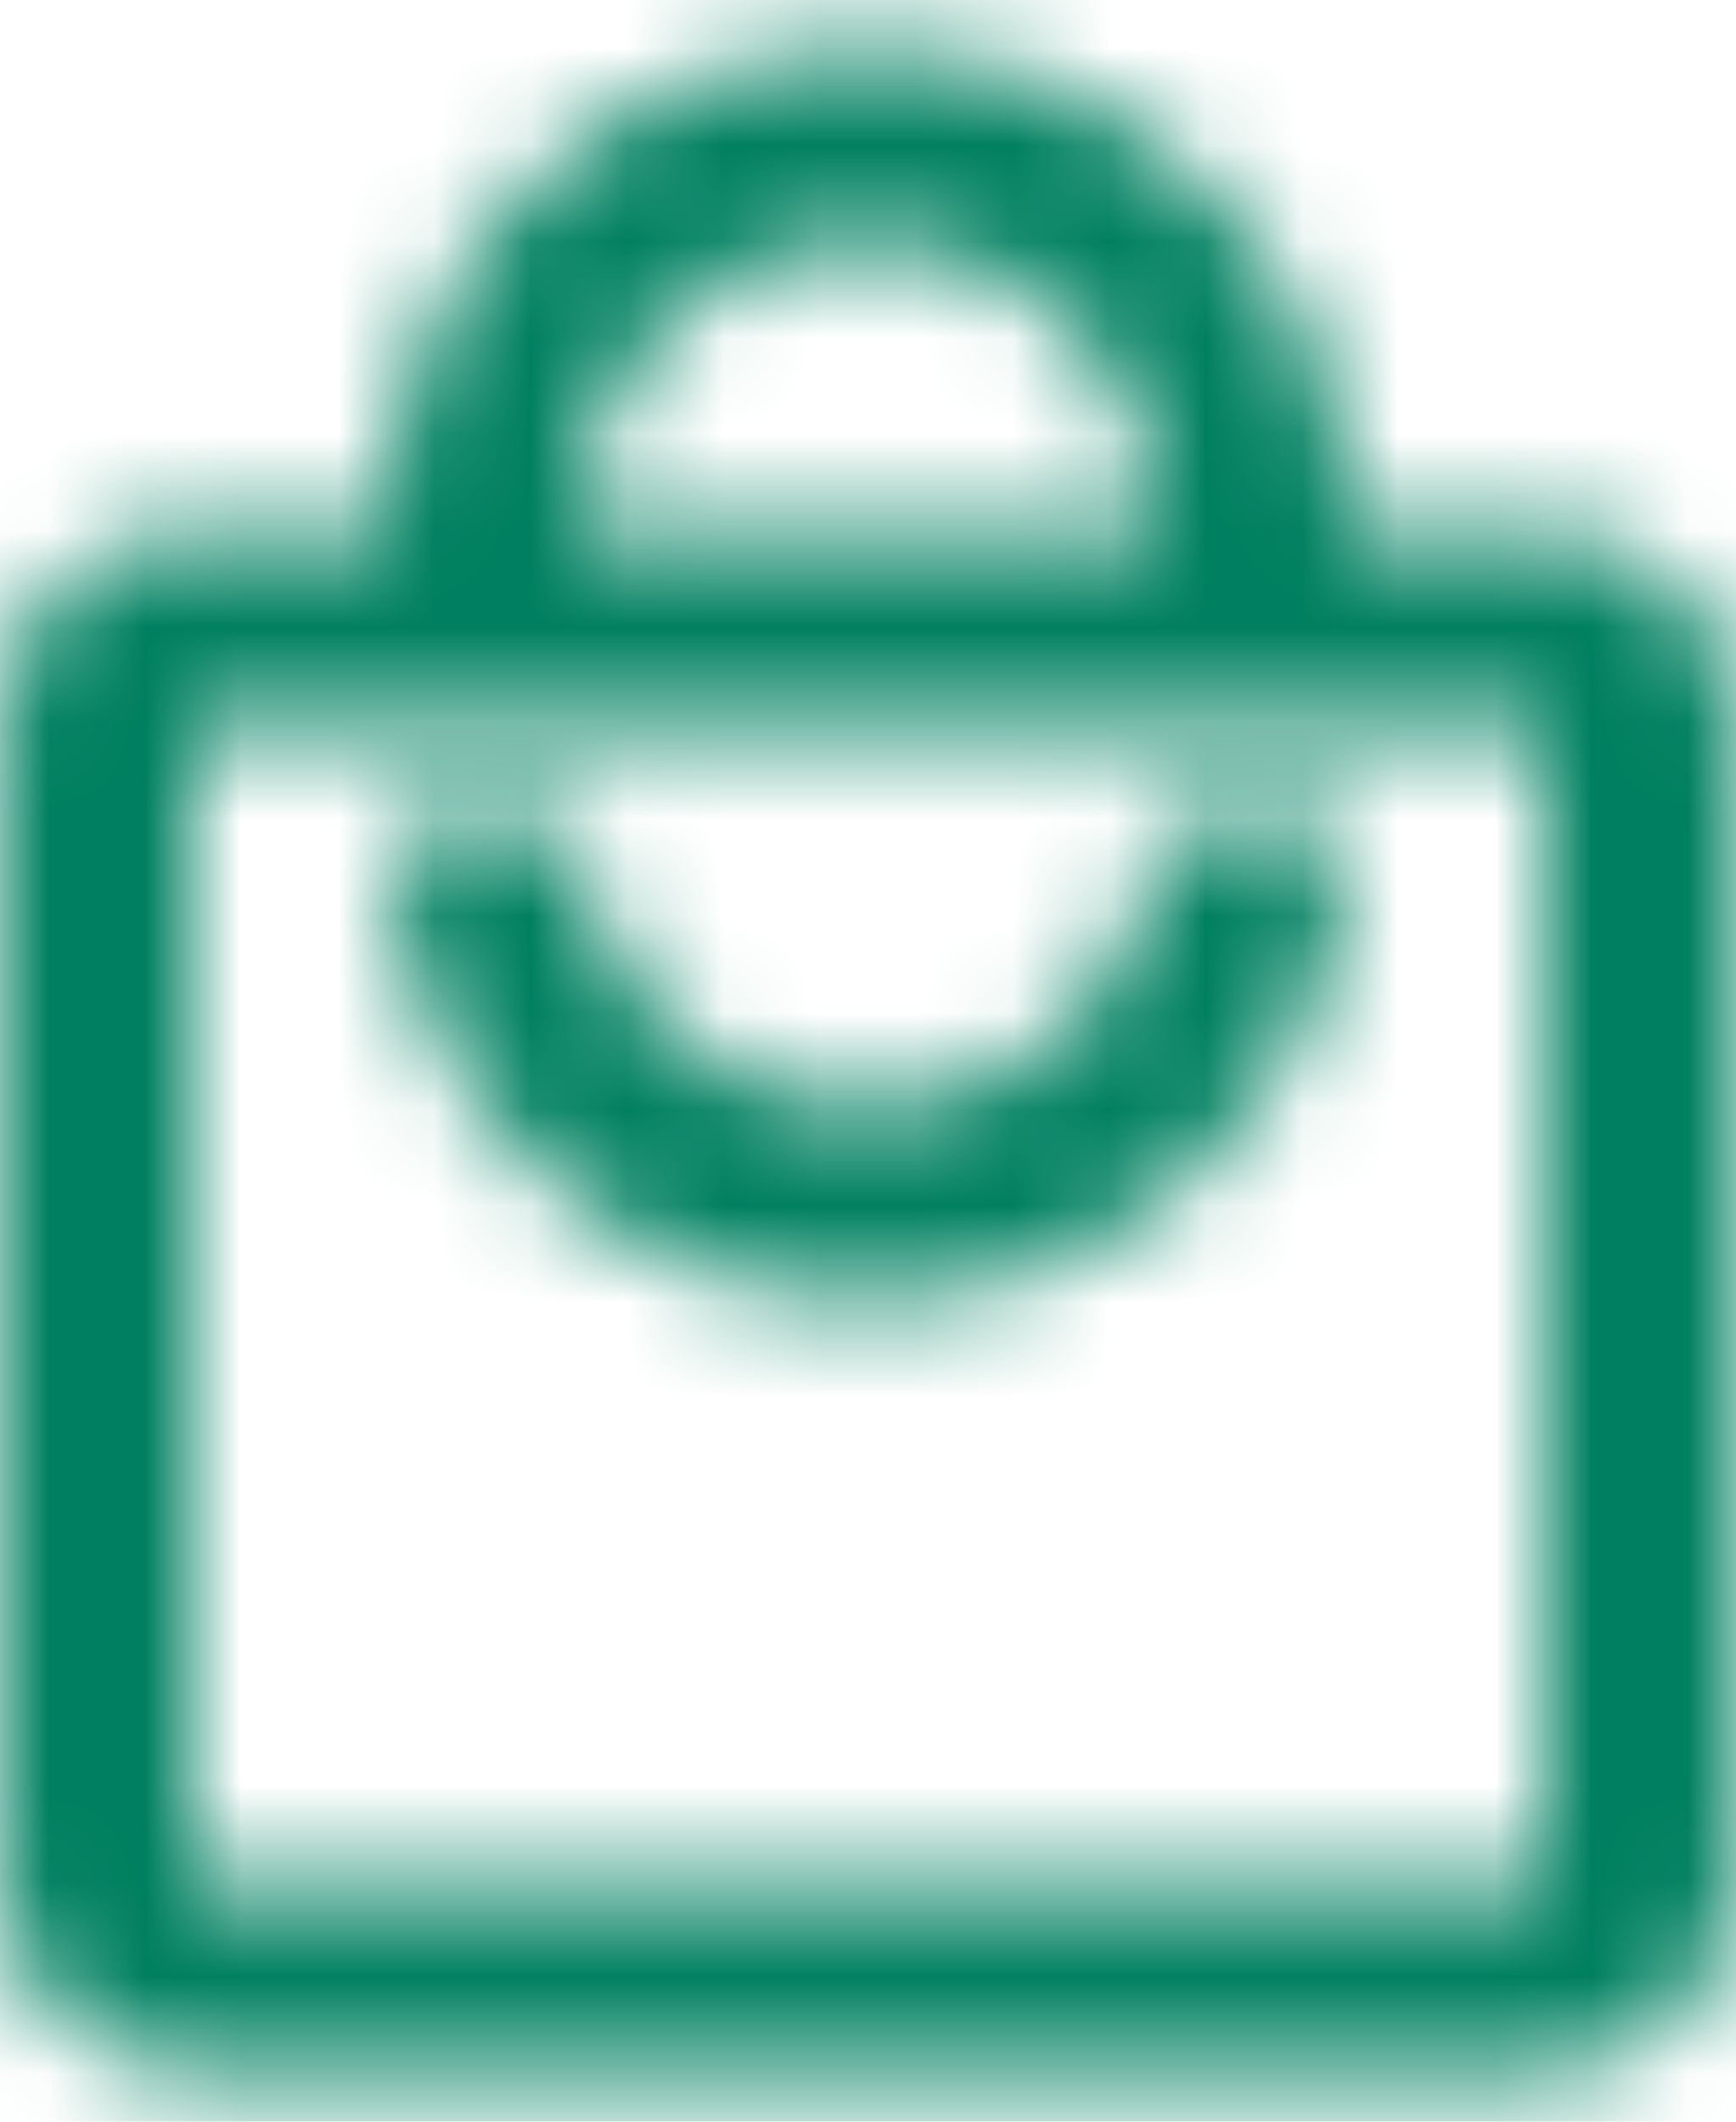 <?xml version="1.0" encoding="UTF-8"?>
<svg width="18px" height="22px" viewBox="0 0 18 22" version="1.1" xmlns="http://www.w3.org/2000/svg" xmlns:xlink="http://www.w3.org/1999/xlink">
    <!-- Generator: Sketch 62 (91390) - https://sketch.com -->
    <title>icon/navigation/clothes_24px</title>
    <desc>Created with Sketch.</desc>
    <defs>
        <path d="M19,6.5 L17,6.5 C17,3.74 14.76,1.5 12,1.5 C9.24,1.5 7,3.74 7,6.5 L5,6.5 C3.9,6.5 3,7.4 3,8.5 L3,20.5 C3,21.6 3.9,22.5 5,22.5 L19,22.5 C20.1,22.5 21,21.6 21,20.5 L21,8.5 C21,7.4 20.1,6.5 19,6.5 Z M12,3.5 C13.66,3.5 15,4.84 15,6.5 L9,6.5 C9,4.84 10.34,3.5 12,3.5 Z M19,20.5 L5,20.5 L5,8.5 L19,8.5 L19,20.5 Z M12,12.5 C10.34,12.5 9,11.16 9,9.5 L7,9.5 C7,12.26 9.24,14.5 12,14.5 C14.76,14.5 17,12.26 17,9.5 L15,9.5 C15,11.16 13.66,12.5 12,12.5 Z" id="path-1"></path>
    </defs>
    <g id="club" stroke="none" stroke-width="1" fill="none" fill-rule="evenodd">
        <g id="halyk-club---partner-page" transform="translate(-151, -665)">
            <g id="left-navi" transform="translate(132, 442)">
                <g id="icon/maps/local_mall_24px" transform="translate(16, 222)">
                    <mask id="mask-2" fill="white">
                        <use xlink:href="#path-1"></use>
                    </mask>
                    <g fill-rule="nonzero"></g>
                    <g id="✱-/-Color-/-Icons-/-Primary-or-Secondary" mask="url(#mask-2)" fill="#008060" fill-rule="evenodd" stroke-width="1">
                        <g id="Color-/-Primary-/-500">
                            <rect id="Rectangle-13" x="0" y="0" width="24" height="24"></rect>
                        </g>
                    </g>
                </g>
            </g>
        </g>
    </g>
</svg>